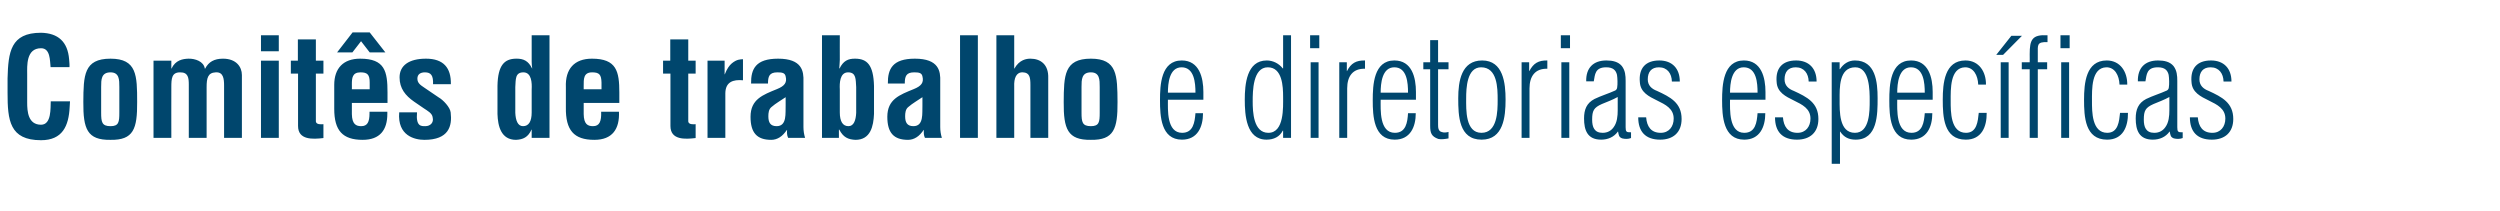 <?xml version="1.0" standalone="no"?><!DOCTYPE svg PUBLIC "-//W3C//DTD SVG 1.1//EN" "http://www.w3.org/Graphics/SVG/1.1/DTD/svg11.dtd"><svg xmlns="http://www.w3.org/2000/svg" version="1.1" width="1389px" height="117.4px" viewBox="0 -22 1389 117.4" style="top:-22px"><desc>Comit s de trabalho e diretorias espec ficas</desc><defs/><g id="Polygon14942"><path d="m38.9 34.3c-.1 1-.1 2.2-.2 3.2c-.5 10.5-4 18.4-15.9 18.4c-17.5 0-18.6-11.1-18.6-26.3c0 0 0-8.1 0-8.1c.4-14.5 1.6-25.3 18.6-25.3c9.5.2 14.8 5 15.6 14.7c.1 1.5.3 2.9.2 4.4c0 0-10.5 0-10.5 0c-.4-3.7-.1-10.5-5.3-10.5c-8.4 0-7.7 9.9-7.7 14.4c0 0 0 15.8 0 15.8c0 4.7.4 12.3 7.7 12.3c5.9 0 5.2-9.4 5.4-13c0 0 10.7 0 10.7 0zm17.3 6.3c0 5.2.4 7.5 5.2 7.5c4.6 0 4.9-2.3 4.9-7.5c0 0 0-14.3 0-14.3c0-4 0-8.1-4.9-8.1c-5.2 0-5.2 4.1-5.2 8.1c0 0 0 14.3 0 14.3zm-9.9-5.9c.1-14.7.2-24.1 15.1-24.1c14.7 0 14.8 9.4 14.8 24.1c.1 14.9-2 21.2-14.8 21c-13 .2-15.2-6.1-15.1-21zm48.9-18.6c0 0 .1.01.1 0c2.2-4.7 6.2-5.4 9.4-5.5c3.7-.1 8.5 1.5 9.1 5.5c0 0 .2 0 .2 0c1.9-3.7 5-5.5 9.9-5.5c7.3 0 10.5 4.5 10.5 9.1c-.03-.02 0 34.9 0 34.9l-9.9 0c0 0-.01-28.99 0-29c0-3.9-.4-7.7-4.7-7.4c-4.3.2-5 3.2-5 8.2c-.04-.03 0 28.2 0 28.2l-9.9 0c0 0-.02-29.52 0-29.5c0-3.8-.3-7-4.9-6.9c-4.6 0-4.8 3.5-4.8 8.2c-.05-.03 0 28.2 0 28.2l-9.9 0l0-42.9l9.9 0l0 4.4zm49.8 38.5l0-42.9l9.9 0l0 42.9l-9.9 0zm0-48.1l0-8.9l9.9 0l0 8.9l-9.9 0zm34.7 48.2c-5.9.7-14.1 1.2-14.1-6.7c0-.04 0-29.1 0-29.1l-4 0l0-7.2l3.9 0l0-11.8l10 0l0 11.8l4.2 0l0 7.2l-4.2 0c0 0-.02 26.62 0 26.6c.2 1.8 2.9 1.6 4.2 1.5c0 0 0 7.7 0 7.7zm6-29.5c0-9.3 5.1-14.6 14.4-14.6c13.8 0 15.2 7.1 15.2 18.8c.01.01 0 5.8 0 5.8l-19.8 0c0 0 .05 6.22 0 6.2c.1 5.6 2.3 6.7 5.2 6.7c3.4 0 4.6-2.3 4.6-7.1c-.02-.04 0-.9 0-.9l9.9 0c0 0-.04 1.17 0 1.2c0 8.9-4.1 14.4-13.7 14.4c-11.2 0-15.8-5.2-15.8-17.2c-.03.03 0-.8 0-.8c0 0-.03-12.47 0-12.5zm19.7 2.4c0 0 .03-3.74 0-3.7c0-4.4-1.2-5.7-5.1-5.7c-4.6 0-4.8 3.2-4.8 6.7c.05-.05 0 2.7 0 2.7l9.9 0zm0-31.6l8.7 11.1l-8.7 0l-4.8-6.2l-4.8 6.2l-8.5 0l8.6-11.1l9.5 0zm26.3 44.4c-.7 7.9 2.3 7.7 4.6 7.7c2.8 0 4.8-2 4.1-4.8c-.2-2.4-3-3.8-4.9-5.1c0 0-5.4-3.7-5.4-3.7c-4.9-3.4-8.1-7.4-8.1-13.5c0-6.6 5.2-10.4 14.7-10.4c9.6 0 14 5 13.8 14.2c0 0-9.9 0-9.9 0c.2-4.8-1.1-6.6-4.5-6.6c-2.4 0-4.2 1-4.2 3.5c0 2.5 1.8 3.6 3.7 4.9c0 0 8.1 5.5 8.1 5.5c2.5 1.4 6.4 5.5 6.7 8.4c.9 7.5-1 15.2-14.6 15.2c-5.3 0-15.1-2.2-14-15.3c0 0 9.9 0 9.9 0zm63.7-12.7c.2-3.5 0-9.5-4.6-9.5c-4.7 0-4.2 4-4.5 8.2c0 0 0 14.3 0 14.3c.2 4.1 1.3 7.4 4.3 7.4c3.2 0 4.8-2.7 4.8-7.6c0 0 0-12.8 0-12.8zm0 22.3c0 0-.14.01-.1 0c-1.9 4.3-4.7 5.5-8.6 5.7c-8.3 0-10.1-7.6-10.3-14.4c0 0 0-15.5 0-15.5c.2-11.8 4-15.1 10.3-15.2c4.2-.1 6.9 1.3 8.9 5.4c0 0 .1 0 .1 0c-.2-1.3-.3-2.5-.3-3.8c.01.04 0-14.6 0-14.6l9.9 0l0 57l-9.9 0l0-4.6zm19-23.6c-.4-10.1 4.7-15.8 14.5-15.8c13.7 0 15.2 7.1 15.2 18.8c-.05.01 0 5.8 0 5.8l-19.8 0c0 0-.01 6.22 0 6.2c.1 5.6 2.2 6.7 5.2 6.7c3.6 0 4.7-2.7 4.5-8c0 0 9.9 0 9.9 0c.4 9.5-3.6 15.6-13.7 15.6c-11.4 0-16-5.4-15.8-18c0 0 0-11.3 0-11.3zm19.8 1.2c0 0-.03-3.74 0-3.7c-.1-4.4-1.2-5.7-5.2-5.7c-4.9 0-4.7 3.8-4.7 7.6c-.01.04 0 1.8 0 1.8l9.9 0zm52.3 27.1c-5.8.7-14 1.2-14-6.7c-.03-.04 0-29.1 0-29.1l-4.1 0l0-7.2l4 0l0-11.8l10 0l0 11.8l4.1 0l0 7.2l-4.1 0c0 0-.05 26.62 0 26.6c.2 1.8 2.9 1.6 4.1 1.5c0 0 0 7.7 0 7.7zm16.1-35.4c0 0 .12 0 .1 0c1.2-3.1 2.5-4.9 3.9-6.1c2.8-2.3 4.7-2.2 6.2-2.3c0 0 0 11.7 0 11.7c-5.5-.5-9.7.9-9.8 7.2c-.05-.01 0 24.8 0 24.8l-9.9 0l0-42.9l9.5 0l0 7.6zm35.3 35.3c-.7-1.4-.7-2.9-.6-4.4c0 0-.1 0-.1 0c-1.2 1.7-2.5 3.2-4 4.1c-1.4.9-3 1.4-4.7 1.4c-8 0-11.5-4-11.5-12.8c0-9.8 6.9-12.2 14.7-15.4c4.2-1.7 5.7-3.6 4.8-7.1c-.4-1.9-1.9-2.2-4.6-2.2c-4.5 0-5.2 2.3-5.2 6.2c0 0-9.4 0-9.4 0c-.1-8.1 2.6-13.8 15-13.8c13.4 0 14.3 7 14.1 12.7c0 0 0 25.3 0 25.3c0 2 .3 4 .9 6c0 0-9.4 0-9.4 0zm-1.4-22.6c-2.4 1.7-5.4 3.3-7.9 5.5c-1.5 1.2-1.7 3.3-1.7 5.1c0 3.3 1 5.5 4.6 5.5c5.9 0 4.8-7.4 5-11.5c0 0 0-4.6 0-4.6zm30.1 8.5c0 4.9 1.6 7.6 4.8 7.6c3 0 4.1-3.3 4.3-7.4c0 0 0-14.3 0-14.3c-.3-4.2.1-8.2-4.5-8.2c-4.6 0-4.8 6-4.6 9.5c0 0 0 12.8 0 12.8zm-9.9-42.9l9.9 0c0 0-.04 13.65 0 13.6c0 1.4-.2 2.8-.3 4.8c0 0 .2 0 .2 0c2-4.1 4.6-5.5 8.8-5.4c6.4.1 10 3.4 10.3 15.2c0 0 0 15.5 0 15.5c-.3 6.8-1.9 14.4-10.3 14.4c-4.1-.2-6.8-1.4-9-5.7c-.04.01-.2 0-.2 0l0 4.6l-9.4 0l0-57zm57.2 57c-.7-1.4-.7-2.9-.6-4.4c0 0-.1 0-.1 0c-1.2 1.7-2.5 3.2-4 4.1c-1.4.9-3 1.4-4.7 1.4c-8 0-11.5-4-11.5-12.8c0-9.8 6.9-12.2 14.7-15.4c4.2-1.7 5.7-3.6 4.8-7.1c-.4-1.9-1.9-2.2-4.6-2.2c-4.5 0-5.2 2.3-5.2 6.2c0 0-9.4 0-9.4 0c-.1-8.1 2.6-13.8 15-13.8c13.4 0 14.3 7 14.1 12.7c0 0 0 25.3 0 25.3c0 2 .3 4 .9 6c0 0-9.4 0-9.4 0zm-1.4-22.6c-2.4 1.7-5.4 3.3-7.9 5.5c-1.5 1.2-1.7 3.3-1.7 5.1c0 3.3 1 5.5 4.6 5.5c5.9 0 4.8-7.4 5-11.5c0 0 0-4.6 0-4.6zm20.9 22.6l0-57l9.9 0l0 57l-9.9 0zm20.2 0l0-57l9.9 0l0 18.5c0 0 .11.01.1 0c2.8-5 6.8-5.5 8.9-5.5c5.6 0 10.2 3.2 9.9 10.9c-.01.01 0 33.1 0 33.1l-9.9 0c0 0 .01-29.37 0-29.4c0-4.1-.4-6.9-4.2-7c-3.7-.2-5 3.3-4.8 7.9c-.04-.03 0 28.5 0 28.5l-9.9 0zm47.3-14c0 5.2.4 7.5 5.2 7.5c4.6 0 4.9-2.3 4.9-7.5c0 0 0-14.3 0-14.3c0-4 0-8.1-4.9-8.1c-5.2 0-5.2 4.1-5.2 8.1c0 0 0 14.3 0 14.3zm-9.9-5.9c.1-14.7.2-24.1 15.1-24.1c14.7 0 14.7 9.4 14.8 24.1c.1 14.9-2 21.2-14.8 21c-13 .2-15.2-6.1-15.1-21zm77.6-1.3c0 0-19.71-.04-19.7 0c0 5.4-.8 18.4 7.9 18.4c6.2 0 7-5.9 7.4-10.9c0 0 4.2 0 4.2 0c0 7.7-3.1 14.7-11.7 14.7c-11.7 0-12.2-13.2-12.2-21.9c0-8.4.5-22.1 12.1-22.1c9.7 0 12 9.5 12 17.5c-.03.01 0 4.3 0 4.3zm-4.4-3.9c0-5.3-.6-14.1-7.7-14.1c-6.9 0-7.6 9.1-7.6 14.1c0 0 15.3 0 15.3 0zm31.8 4.8c0 5.9.4 17.5 8.7 17.5c8.9 0 8.2-14.3 8.2-20c0-5.7-.4-16.4-8.5-16.4c-8.3 0-8.4 13.2-8.4 18.9zm16.9-36.7l4.4 0l0 57l-4.4 0l0-4c0 0-.18.02-.2 0c-1.7 3.4-5 5-9 5c-11.3 0-12.1-13.7-12.1-22.2c0-8.4 1-21.8 12.2-21.8c3.4 0 6.7 1.6 8.9 4.4c.02.04.2 0 .2 0l0-18.4zm15.3 57l0-42l4.4 0l0 42l-4.4 0zm-.3-49.8l0-7.2l5.1 0l0 7.2l-5.1 0zm20.4 12.7c0 0 .14-.02.1 0c2.2-4.4 5.1-6 10-5.9c0 0 0 4.6 0 4.6c-6.8-.2-9.9 4.2-9.9 10.9c.02-.04 0 27.5 0 27.5l-4.4 0l0-42l4.2 0l0 4.9zm38.4 15.9c0 0-19.64-.04-19.6 0c0 5.4-.8 18.4 7.9 18.4c6.2 0 7-5.9 7.3-10.9c0 0 4.3 0 4.3 0c0 7.7-3.1 14.7-11.7 14.7c-11.7 0-12.2-13.2-12.2-21.9c0-8.4.5-22.1 12-22.1c9.8 0 12 9.5 12 17.5c.05.01 0 4.3 0 4.3zm-4.4-3.9c0-5.3-.5-14.1-7.6-14.1c-6.9 0-7.6 9.1-7.6 14.1c0 0 15.2 0 15.2 0zm22.5 25.4c-1.5.3-4.1.7-5.7.3c-3.8-1.4-4.5-3.3-4.5-7.3c-.03-.02 0-31.4 0-31.4l-3.8 0l0-3.9l3.8 0l0-12.3l4.4 0l0 12.3l5.8 0l0 3.9l-5.8 0c0 0-.02 30.92 0 30.9c0 1.5.1 3.6 2.2 4c1.1.4 2.5.2 3.6-.1c0 0 0 3.6 0 3.6zm5.4-22.3c0-9.4 1.7-21 13.3-21c11.7 0 13 12.6 13 21.8c0 9.5-1.2 22.2-13.3 22.2c-12.7 0-13-13.3-13-23zm21.9.9c0-6.5-.1-18.1-9.2-18.1c-7.9 0-8.3 11.5-8.3 17.3c0 6.2-.5 19.1 8.5 19.1c8.9 0 9-12 9-18.3zm17.5-16c0 0 .15-.02.1 0c2.3-4.4 5.1-6 10-5.9c0 0 0 4.6 0 4.6c-6.8-.2-9.9 4.2-9.9 10.9c.02-.04 0 27.5 0 27.5l-4.4 0l0-42l4.2 0l0 4.9zm17.9 37.1l0-42l4.4 0l0 42l-4.4 0zm-.3-49.8l0-7.2l5.1 0l0 7.2l-5.1 0zm31.6 27.1c-2.9 1.6-5.9 2.7-8.8 3.9c-4.5 2-5.4 3.7-5.4 8.7c0 4.1 1.2 7.3 5.8 7.3c2.9 0 4.9-1.3 6.2-3.2c1.9-2.6 2.2-6.2 2.2-9.3c0 0 0-7.4 0-7.4zm-17.5-8.7c-.2-7.4 3.9-11.6 11.2-11.6c3.5 0 6.6.7 8.6 3.1c1.9 2.5 2.1 5.3 2.1 8.3c0 0 0 25.7 0 25.7c0 2.5.4 2.9 3 2.8c0 0 0 3.2 0 3.2c-1.5.6-3.3.6-4.9.2c-1.9-.7-1.9-1.8-2.3-3.8c0 0-.1 0-.1 0c-2.2 3.1-5.6 4.5-9.3 4.5c-7.6 0-9.5-5.2-9.5-11.8c0-4.9 1.4-8.5 5.8-10.8c3.7-1.8 7.8-3 11.5-4.7c.7-.3 1.1-1.2 1.1-1.7c.3-1.7.2-5.2-.1-7c-.6-2.5-2.1-4.2-6-4.2c-6.3 0-6.2 4.1-6.9 7.8c0 0-4.2 0-4.2 0zm40.6-11.6c7.2 0 11.4 4.5 11.4 11.7c0 0-4.4 0-4.4 0c-.1-4.4-2.5-7.9-7.2-7.9c-4.2 0-6.2 2.6-6.2 6.7c0 3.4 2.2 5.3 5.1 6.4c7.4 3.4 13.7 6.6 13.7 15.6c0 7.4-4.6 11.5-11.9 11.5c-8.2 0-12.2-4.5-12.2-12.4c0 0 4.4 0 4.4 0c.4 5.1 2.7 8.6 8.1 8.6c4.6 0 7.2-3.5 7.2-7.9c0-11.1-18.2-8.9-18.8-20.3c-.7-7.6 3.1-12 10.8-12zm59 21.8c0 0-19.67-.04-19.7 0c0 5.4-.7 18.4 7.9 18.4c6.3 0 7-5.9 7.4-10.9c0 0 4.3 0 4.3 0c0 7.7-3.1 14.7-11.7 14.7c-11.7 0-12.3-13.2-12.3-21.9c0-8.4.6-22.1 12.1-22.1c9.7 0 12 9.5 12 17.5c.02.01 0 4.3 0 4.3zm-4.4-3.9c0-5.3-.5-14.1-7.7-14.1c-6.8 0-7.6 9.1-7.6 14.1c0 0 15.3 0 15.3 0zm21.4-17.9c7.2 0 11.4 4.5 11.4 11.7c0 0-4.4 0-4.4 0c-.1-4.4-2.5-7.9-7.2-7.9c-4.2 0-6.2 2.6-6.2 6.7c0 3.4 2.2 5.3 5.1 6.4c7.4 3.4 13.7 6.6 13.7 15.6c0 7.4-4.6 11.5-11.9 11.5c-8.2 0-12.2-4.5-12.2-12.4c0 0 4.4 0 4.4 0c.4 5.1 2.7 8.6 8.1 8.6c4.6 0 7.2-3.5 7.2-7.9c0-11.1-18.2-8.9-18.8-20.3c-.7-7.6 3.1-12 10.8-12zm32.7 40.2c8.3 0 8.2-12.3 8.2-17.8c0-5.7 0-18.6-8-18.6c-9.2 0-8.7 11.6-8.7 18c0 6.3-.4 18.4 8.5 18.4zm-8.3 17.2l-4.6 0l0-56.4l4.4 0l0 3.8c0 0 .16.02.2 0c1.9-2.9 4.7-4.8 8.3-4.8c11.5 0 12.6 12 12.6 20.9c0 9.1 0 23.1-12.2 23.1c-3.7 0-6.5-1.3-8.6-4.5c.01.05-.1 0-.1 0l0 17.9zm51.5-35.6c0 0-19.7-.04-19.7 0c0 5.4-.8 18.4 7.9 18.4c6.2 0 7-5.9 7.4-10.9c0 0 4.2 0 4.2 0c0 7.7-3.1 14.7-11.7 14.7c-11.7 0-12.2-13.2-12.2-21.9c0-8.4.5-22.1 12.1-22.1c9.7 0 12 9.5 12 17.5c-.01.01 0 4.3 0 4.3zm-4.4-3.9c0-5.3-.6-14.1-7.7-14.1c-6.8 0-7.6 9.1-7.6 14.1c0 0 15.3 0 15.3 0zm34.4 11.2c.1 7.7-2.8 14.9-11.6 14.9c-12.3 0-12.8-12.8-12.8-22.2c0-9.1 1-21.8 12.6-21.8c7.6 0 11.5 6.4 11.4 13.4c0 0-4.3 0-4.3 0c-.2-5.1-2.6-9.7-7.4-9.6c-8.3.3-7.9 12.2-7.9 18.7c0 5.9-.1 17.7 8.5 17.7c6.1 0 6.6-6.4 7.1-11.1c0 0 4.4 0 4.4 0zm7.8 13.9l0-42l4.4 0l0 42l-4.4 0zm-2.5-46.1l8.4-10.6l5.9 0l-10.5 10.6l-3.8 0zm18.6 8l-4.4 0l0-3.9l4.4 0c0 0 .05-4.54 0-4.5c0-8 1.3-11 9.9-10.5c0 0 0 3.8 0 3.8c-6-.2-5.4 1.6-5.4 6.4c-.04.03 0 4.8 0 4.8l5.2 0l0 3.9l-5.2 0l0 38.1l-4.5 0l0-38.1zm17.5 38.1l0-42l4.4 0l0 42l-4.4 0zm4.7-49.8l-5.1 0l0-7.2l5.1 0l0 7.2zm32.4 35.9c.1 7.7-2.8 14.9-11.6 14.9c-12.3 0-12.8-12.8-12.8-22.2c0-9.1 1-21.8 12.6-21.8c7.6 0 11.5 6.4 11.4 13.4c0 0-4.3 0-4.3 0c-.2-5.1-2.6-9.7-7.4-9.6c-8.3.3-7.9 12.2-7.9 18.7c0 5.9-.1 17.7 8.5 17.7c6.1 0 6.6-6.4 7.1-11.1c0 0 4.4 0 4.4 0zm23-8.8c-2.9 1.6-5.9 2.7-8.8 3.9c-4.5 2-5.4 3.7-5.4 8.7c0 4.1 1.2 7.3 5.8 7.3c2.9 0 4.9-1.3 6.2-3.2c1.9-2.6 2.2-6.2 2.2-9.3c0 0 0-7.4 0-7.4zm-17.5-8.7c-.2-7.4 3.9-11.6 11.2-11.6c3.5 0 6.6.7 8.6 3.1c1.9 2.5 2.1 5.3 2.1 8.3c0 0 0 25.7 0 25.7c0 2.5.4 2.9 3 2.8c0 0 0 3.2 0 3.2c-1.5.6-3.3.6-4.9.2c-1.9-.7-1.9-1.8-2.3-3.8c0 0-.1 0-.1 0c-2.2 3.1-5.6 4.5-9.3 4.5c-7.6 0-9.5-5.2-9.5-11.8c0-4.9 1.4-8.5 5.8-10.8c3.7-1.8 7.8-3 11.5-4.7c.7-.3 1.1-1.2 1.1-1.7c.3-1.7.2-5.2-.1-7c-.6-2.5-2.1-4.2-6-4.2c-6.3 0-6.2 4.1-6.9 7.8c0 0-4.2 0-4.2 0zm40.6-11.6c7.2 0 11.4 4.5 11.4 11.7c0 0-4.4 0-4.4 0c-.1-4.4-2.5-7.9-7.2-7.9c-4.2 0-6.2 2.6-6.2 6.7c0 3.4 2.2 5.3 5.1 6.4c7.4 3.4 13.7 6.6 13.7 15.6c0 7.4-4.6 11.5-11.9 11.5c-8.2 0-12.2-4.5-12.2-12.4c0 0 4.4 0 4.4 0c.4 5.1 2.7 8.6 8.1 8.6c4.6 0 7.2-3.5 7.2-7.9c0-11.1-18.2-8.9-18.8-20.3c-.7-7.6 3.1-12 10.8-12z" stroke="none" fill="#00466d"/></g></svg>